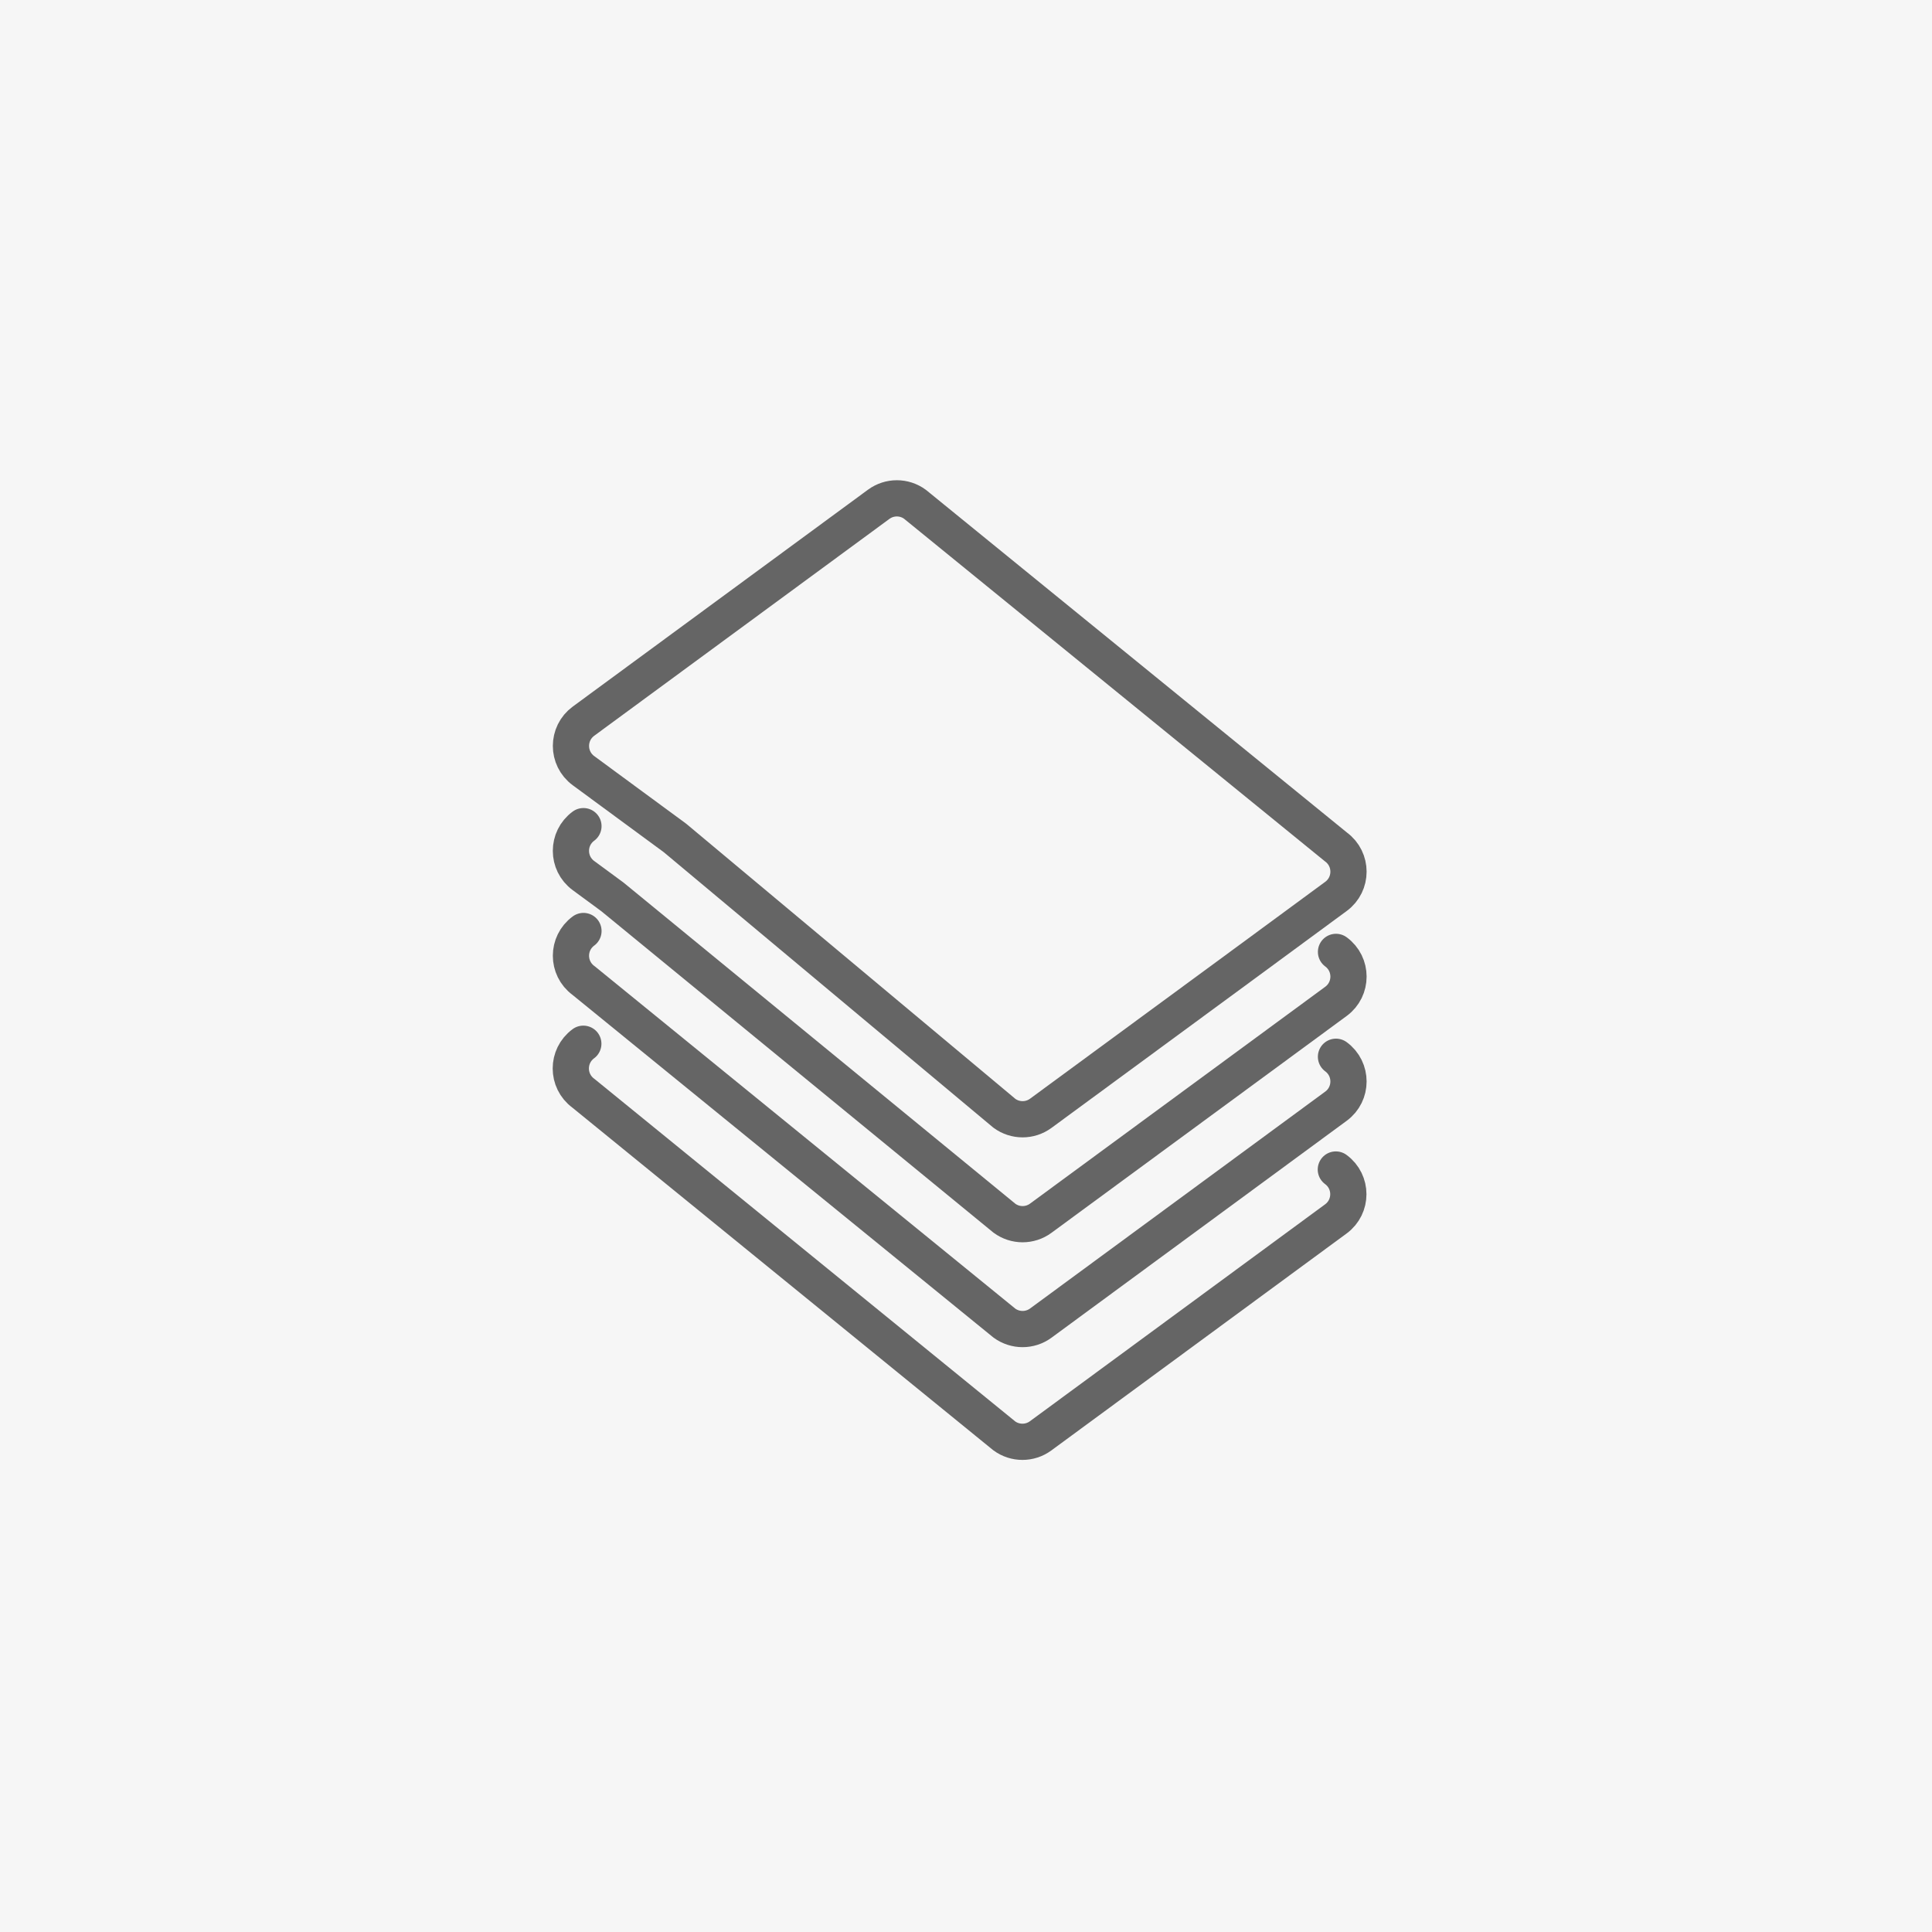 <svg xmlns="http://www.w3.org/2000/svg" xmlns:xlink="http://www.w3.org/1999/xlink" width="80px" height="80px" viewBox="0 0 80 80"><title>Groot assortiment tegels</title><g id="Page-1" stroke="none" stroke-width="1" fill="none" fill-rule="evenodd"><g id="T&#xC9;GL---Looks-3" transform="translate(-300, -8352)"><g id="Groot-assortiment-tegels" transform="translate(300, 8352)"><rect id="Rectangle-Copy-8" fill="#F6F6F6" x="0" y="0" width="80" height="80"></rect><g id="Group-9" transform="translate(23, 20)" stroke="#656565" stroke-linecap="round" stroke-linejoin="round" stroke-width="1.5"><path d="M32.32,23.758 C33.011,24.265 33.011,25.298 32.32,25.805 L20.095,34.788 C19.648,35.115 19.04,35.115 18.591,34.788 L1.16,20.599 C0.469,20.091 0.469,19.059 1.16,18.551" id="Stroke-1"></path><path d="M1.159,14.209 C0.468,14.716 0.468,15.747 1.159,16.255 L2.359,17.138 L18.592,30.444 C19.039,30.773 19.649,30.773 20.095,30.444 L31.121,22.345 L32.321,21.463 C33.011,20.955 33.011,19.923 32.321,19.416" id="Stroke-3"></path><path d="M32.32,15.071 L14.888,0.882 C14.442,0.553 13.832,0.553 13.385,0.882 L1.16,9.863 C0.47,10.371 0.469,11.403 1.16,11.911 L2.359,12.793 L4.951,14.699 L18.591,26.1 C19.04,26.428 19.648,26.428 20.095,26.1 L28.53,19.905 L31.122,17.999 L32.32,17.118 C33.011,16.611 33.011,15.578 32.32,15.071 Z" id="Stroke-5"></path><path d="M32.314,28.427 C33.005,28.934 33.005,29.966 32.314,30.473 L20.089,39.456 C19.642,39.784 19.032,39.784 18.585,39.456 L1.154,25.267 C0.463,24.759 0.463,23.727 1.154,23.219" id="Stroke-7"></path></g></g></g></g></svg>